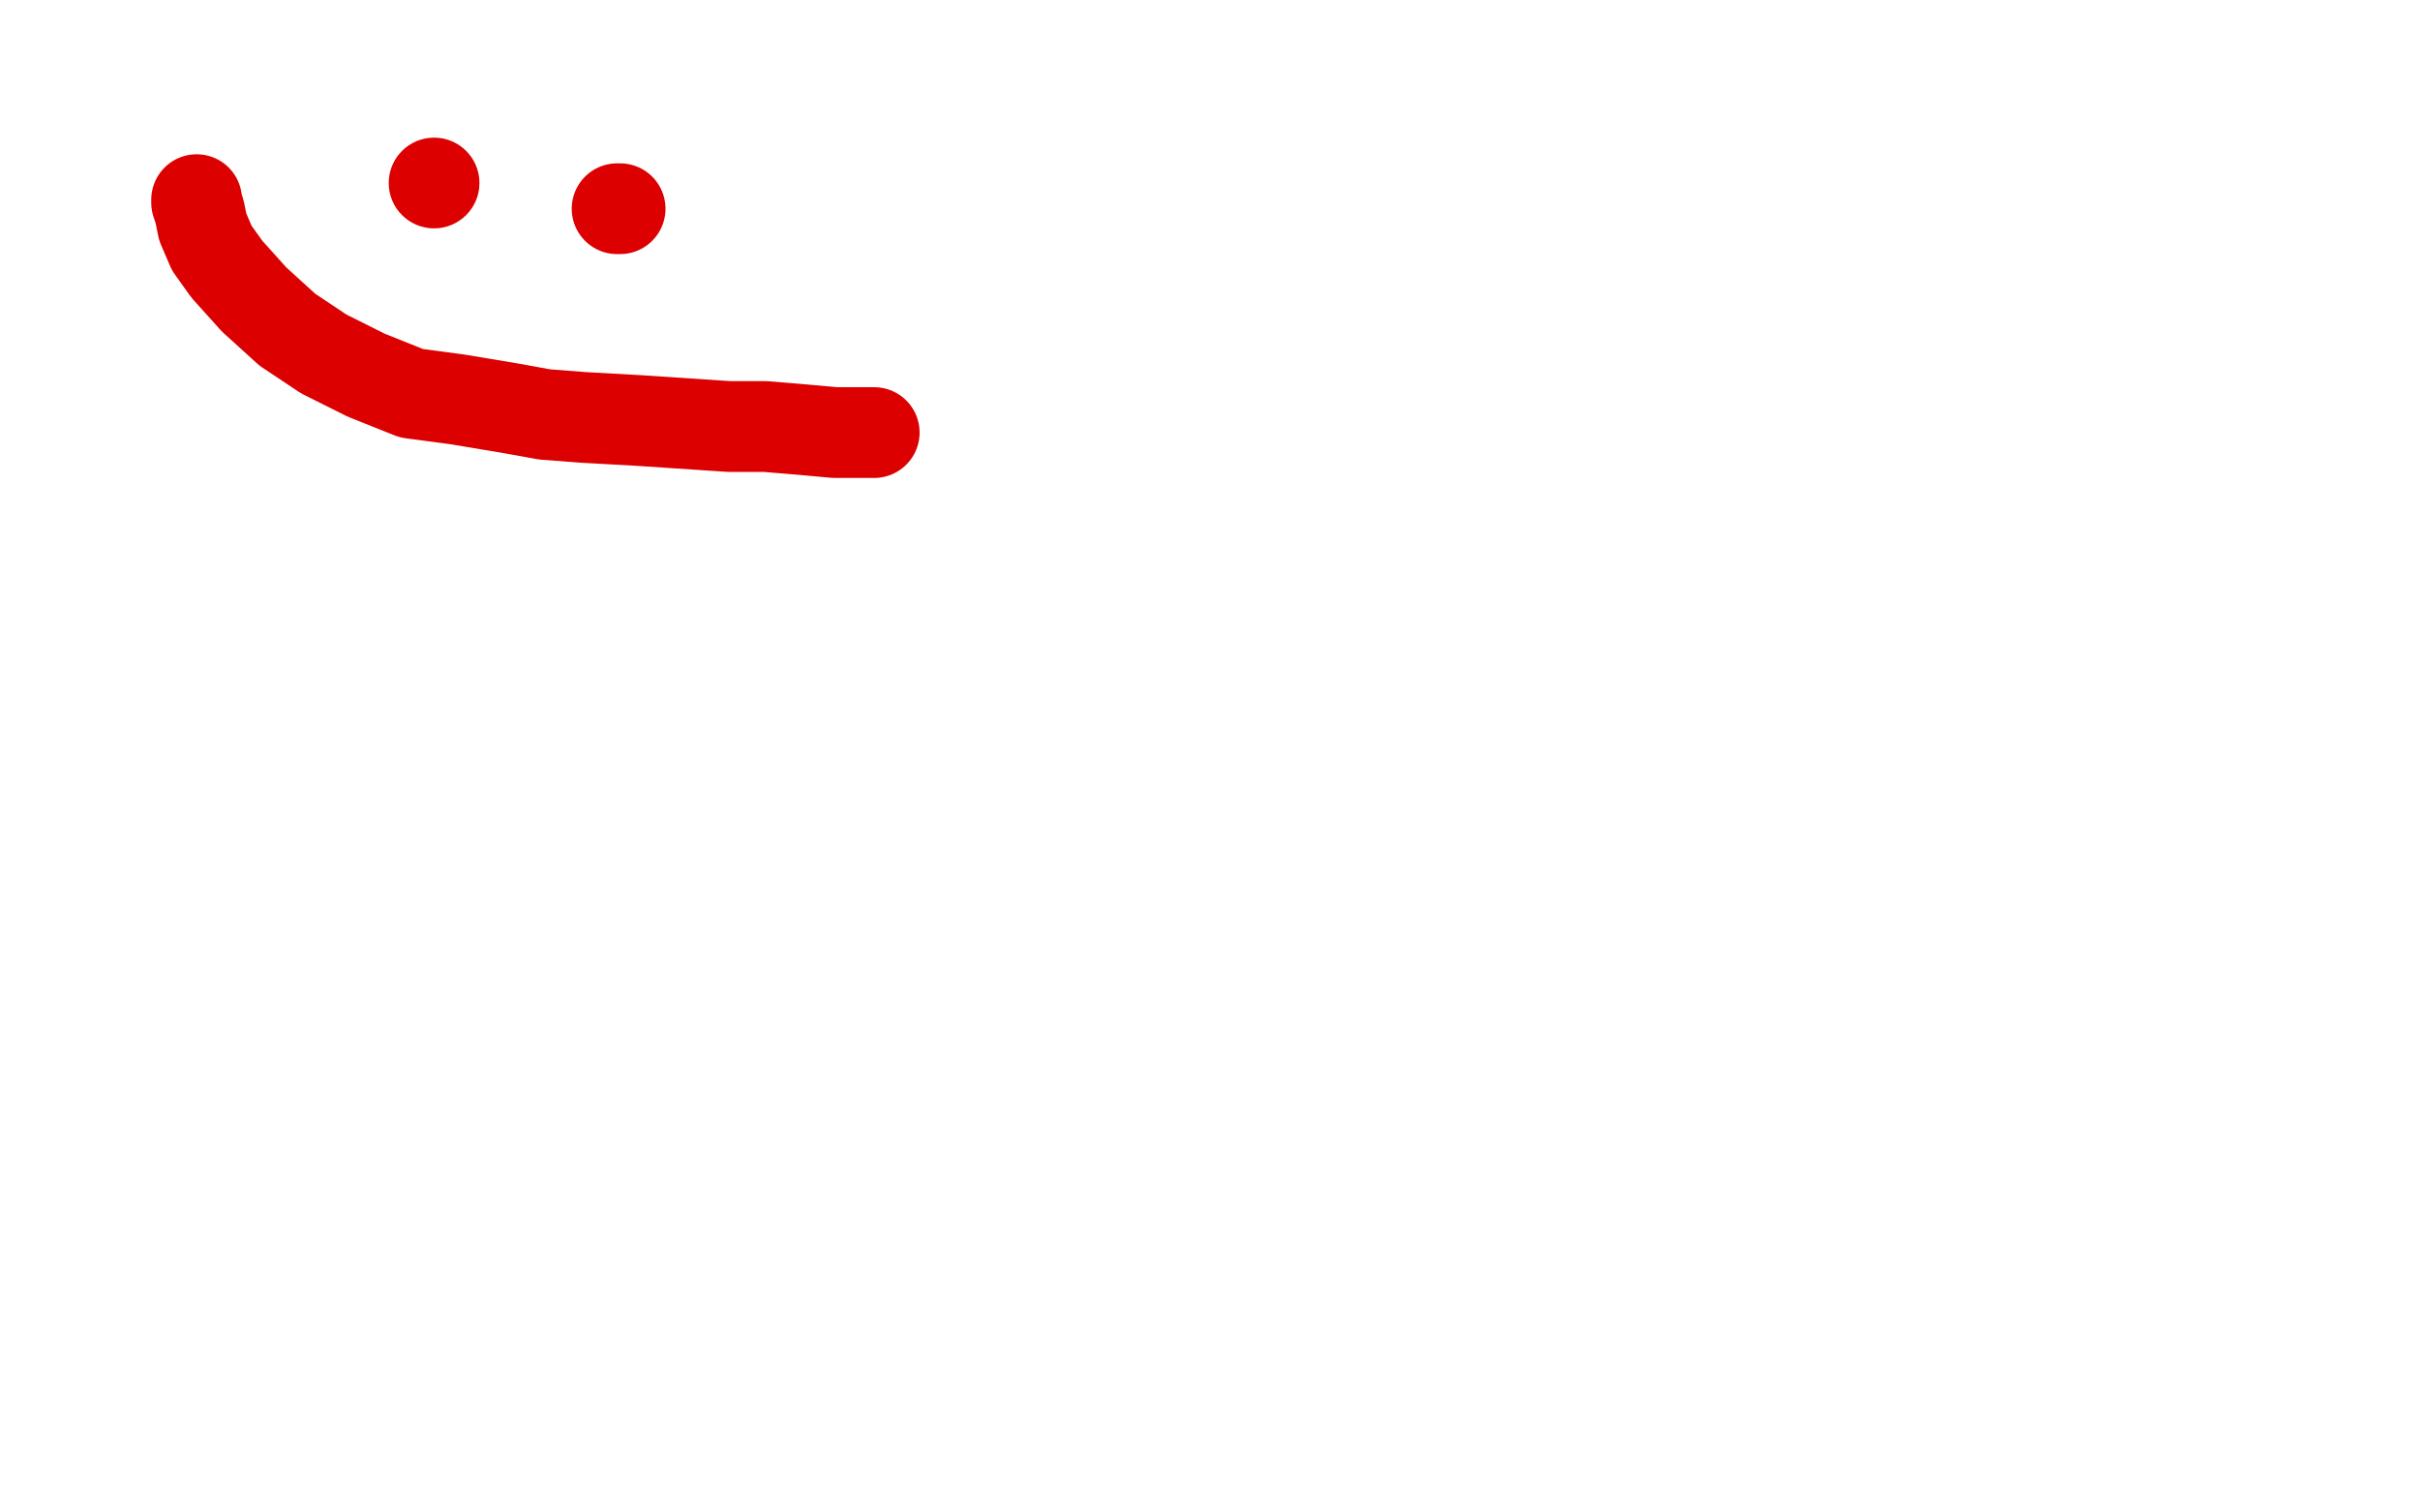 <?xml version="1.0" standalone="no"?>
<!DOCTYPE svg PUBLIC "-//W3C//DTD SVG 1.1//EN"
"http://www.w3.org/Graphics/SVG/1.1/DTD/svg11.dtd">

<svg width="800" height="500" version="1.1" xmlns="http://www.w3.org/2000/svg" xmlns:xlink="http://www.w3.org/1999/xlink" style="stroke-antialiasing: false"><desc>This SVG has been created on https://colorillo.com/</desc><rect x='0' y='0' width='800' height='500' style='fill: rgb(255,255,255); stroke-width:0' /><polyline points="65,66 65,67 65,67 66,70 66,70 67,75 67,75 70,82 70,82 75,89 75,89 84,99 84,99 95,109 95,109 107,117 121,124 136,130 151,132 169,135 180,137 193,138 211,139 226,140 241,141 253,141 265,142 276,143 285,143 288,143 289,143" style="fill: none; stroke: #dc0000; stroke-width: 30; stroke-linejoin: round; stroke-linecap: round; stroke-antialiasing: false; stroke-antialias: 0; opacity: 1.0"/>
<circle cx="143.5" cy="60.5" r="15" style="fill: #dc0000; stroke-antialiasing: false; stroke-antialias: 0; opacity: 1.0"/>
<polyline points="204,69 205,69 205,69" style="fill: none; stroke: #dc0000; stroke-width: 30; stroke-linejoin: round; stroke-linecap: round; stroke-antialiasing: false; stroke-antialias: 0; opacity: 1.0"/>
</svg>
